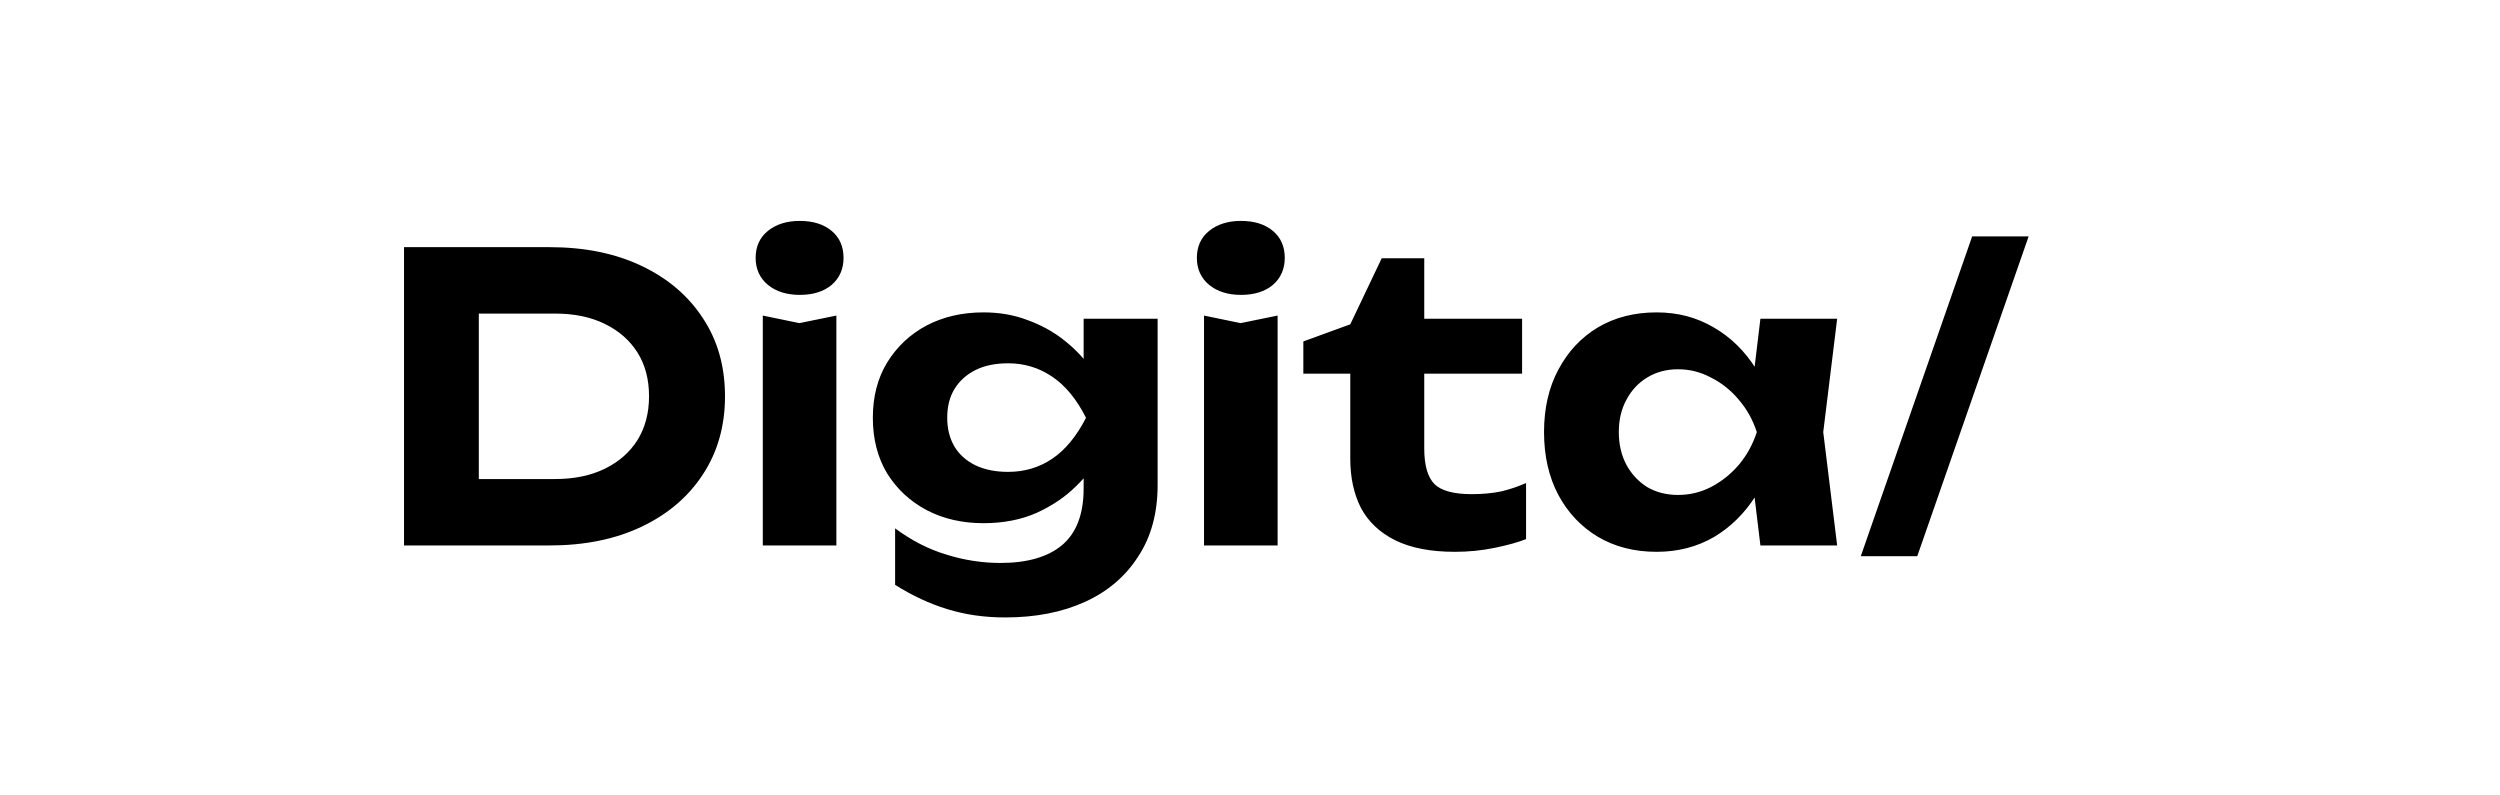 <?xml version="1.0" encoding="utf-8"?>
<svg xmlns="http://www.w3.org/2000/svg" fill="none" height="70" viewBox="0 0 220 70" width="220">
<path d="M48.365 21.75C51.445 21.75 54.14 22.298 56.45 23.395C58.76 24.492 60.557 26.02 61.84 27.98C63.147 29.94 63.8 32.238 63.8 34.875C63.8 37.488 63.147 39.787 61.84 41.77C60.557 43.73 58.76 45.258 56.45 46.355C54.14 47.452 51.445 48 48.365 48H35.555V21.75H48.365ZM42.135 45.305L38.915 42.155H48.855C50.535 42.155 51.993 41.852 53.23 41.245C54.467 40.638 55.423 39.798 56.1 38.725C56.777 37.628 57.115 36.345 57.115 34.875C57.115 33.382 56.777 32.098 56.1 31.025C55.423 29.952 54.467 29.112 53.23 28.505C51.993 27.898 50.535 27.595 48.855 27.595H38.915L42.135 24.445V45.305ZM67.126 27.77L70.346 28.435L73.601 27.77V48H67.126V27.77ZM70.381 25.95C69.238 25.95 68.305 25.658 67.581 25.075C66.858 24.468 66.496 23.675 66.496 22.695C66.496 21.692 66.858 20.898 67.581 20.315C68.305 19.732 69.238 19.44 70.381 19.44C71.548 19.44 72.481 19.732 73.181 20.315C73.881 20.898 74.231 21.692 74.231 22.695C74.231 23.675 73.881 24.468 73.181 25.075C72.481 25.658 71.548 25.95 70.381 25.95ZM95.36 42.995V39.6L95.57 38.795V34.175L95.36 33.44V28.05H101.87V42.68C101.87 45.153 101.299 47.253 100.155 48.98C99.035 50.73 97.472 52.06 95.465 52.97C93.459 53.88 91.125 54.335 88.465 54.335C86.622 54.335 84.919 54.09 83.355 53.6C81.815 53.133 80.287 52.422 78.77 51.465V46.495C80.217 47.568 81.722 48.338 83.285 48.805C84.849 49.295 86.435 49.54 88.045 49.54C90.402 49.54 92.21 49.015 93.47 47.965C94.73 46.892 95.36 45.235 95.36 42.995ZM86.54 46.04C84.674 46.04 83.005 45.655 81.535 44.885C80.089 44.115 78.934 43.042 78.07 41.665C77.23 40.265 76.81 38.632 76.81 36.765C76.81 34.898 77.23 33.277 78.07 31.9C78.934 30.5 80.089 29.415 81.535 28.645C83.005 27.875 84.674 27.49 86.54 27.49C87.94 27.49 89.224 27.712 90.39 28.155C91.557 28.575 92.595 29.135 93.505 29.835C94.415 30.535 95.185 31.305 95.815 32.145C96.445 32.962 96.924 33.79 97.25 34.63C97.577 35.447 97.74 36.182 97.74 36.835C97.74 37.698 97.484 38.667 96.97 39.74C96.457 40.79 95.71 41.793 94.73 42.75C93.774 43.707 92.607 44.5 91.23 45.13C89.854 45.737 88.29 46.04 86.54 46.04ZM88.71 41.525C90.157 41.525 91.452 41.14 92.595 40.37C93.739 39.6 94.73 38.398 95.57 36.765C94.73 35.108 93.727 33.895 92.56 33.125C91.417 32.355 90.134 31.97 88.71 31.97C87.59 31.97 86.634 32.168 85.84 32.565C85.047 32.962 84.429 33.522 83.985 34.245C83.565 34.945 83.355 35.785 83.355 36.765C83.355 37.722 83.565 38.562 83.985 39.285C84.405 39.985 85.012 40.533 85.805 40.93C86.622 41.327 87.59 41.525 88.71 41.525ZM105.954 27.77L109.174 28.435L112.429 27.77V48H105.954V27.77ZM109.209 25.95C108.066 25.95 107.133 25.658 106.409 25.075C105.686 24.468 105.324 23.675 105.324 22.695C105.324 21.692 105.686 20.898 106.409 20.315C107.133 19.732 108.066 19.44 109.209 19.44C110.376 19.44 111.309 19.732 112.009 20.315C112.709 20.898 113.059 21.692 113.059 22.695C113.059 23.675 112.709 24.468 112.009 25.075C111.309 25.658 110.376 25.95 109.209 25.95ZM114.694 32.88V30.045L118.824 28.54L121.589 22.73H125.334V28.05H133.944V32.88H125.334V39.46C125.334 40.953 125.637 42.003 126.244 42.61C126.85 43.193 127.935 43.485 129.499 43.485C130.479 43.485 131.354 43.403 132.124 43.24C132.894 43.053 133.617 42.808 134.294 42.505V47.44C133.594 47.72 132.672 47.977 131.529 48.21C130.409 48.443 129.242 48.56 128.029 48.56C125.905 48.56 124.155 48.222 122.779 47.545C121.425 46.868 120.422 45.923 119.769 44.71C119.139 43.473 118.824 42.027 118.824 40.37V32.88H114.694ZM154.915 48L154.04 40.755L154.985 38.025L154.04 35.33L154.915 28.05H161.67L160.445 38.025L161.67 48H154.915ZM156.525 38.025C156.175 40.148 155.51 42.003 154.53 43.59C153.55 45.153 152.313 46.378 150.82 47.265C149.326 48.128 147.646 48.56 145.78 48.56C143.82 48.56 142.093 48.117 140.6 47.23C139.13 46.343 137.975 45.118 137.135 43.555C136.295 41.968 135.875 40.125 135.875 38.025C135.875 35.925 136.295 34.093 137.135 32.53C137.975 30.943 139.13 29.707 140.6 28.82C142.093 27.933 143.82 27.49 145.78 27.49C147.646 27.49 149.326 27.933 150.82 28.82C152.313 29.683 153.55 30.897 154.53 32.46C155.533 34.023 156.198 35.878 156.525 38.025ZM142.455 38.025C142.455 39.098 142.676 40.055 143.12 40.895C143.563 41.712 144.17 42.365 144.94 42.855C145.733 43.322 146.643 43.555 147.67 43.555C148.696 43.555 149.665 43.322 150.575 42.855C151.508 42.365 152.325 41.712 153.025 40.895C153.725 40.055 154.25 39.098 154.6 38.025C154.25 36.952 153.725 36.007 153.025 35.19C152.325 34.35 151.508 33.697 150.575 33.23C149.665 32.74 148.696 32.495 147.67 32.495C146.643 32.495 145.733 32.74 144.94 33.23C144.17 33.697 143.563 34.35 143.12 35.19C142.676 36.007 142.455 36.952 142.455 38.025ZM173.549 20.805H178.519L168.719 48.945H163.749L173.549 20.805Z" fill="black"/>
</svg>